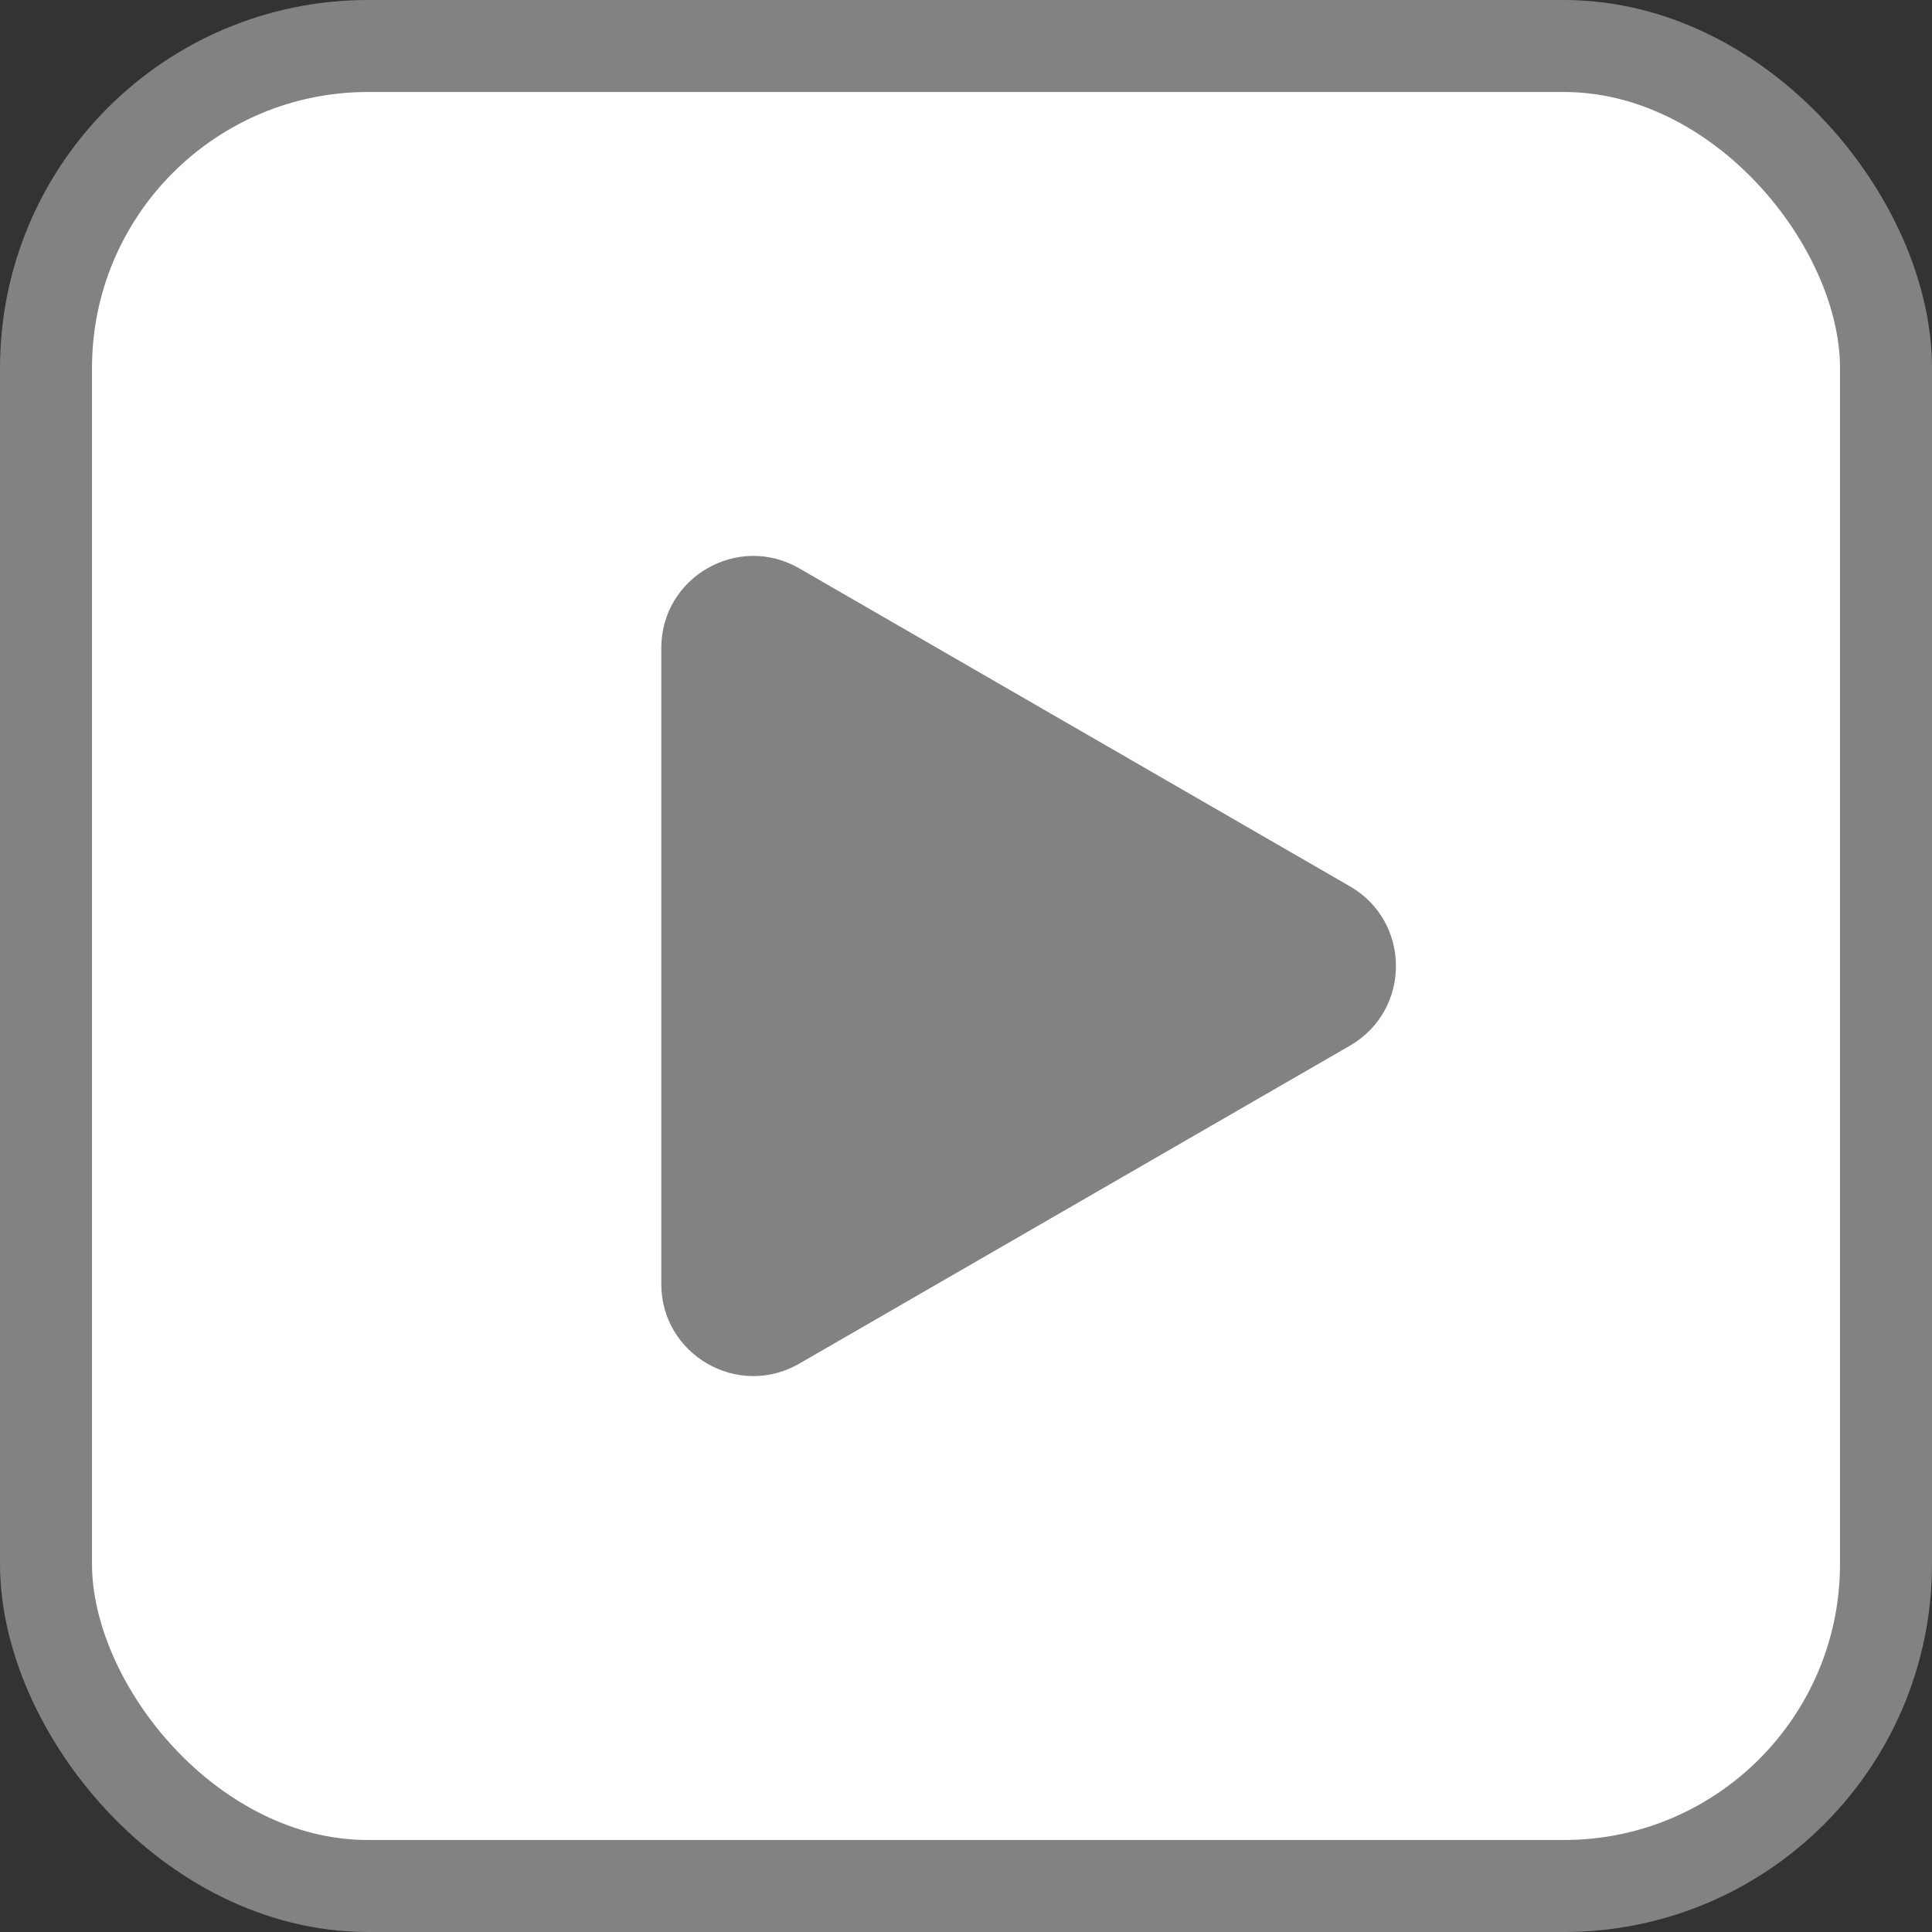 <svg width="21" height="21" viewBox="0 0 21 21" fill="none" xmlns="http://www.w3.org/2000/svg">
<rect x="0" y="0" width="21" height="21" fill="#333333" stroke="none"/>
<rect x="0.5" y="0.5" width="20" height="20" rx="3.5" fill="white"/>
<rect x="0.5" y="0.5" width="20" height="20" rx="3.5" stroke="#838181"/>
<path d="M7.188 7.044C7.188 6.274 8.021 5.793 8.688 6.178L14.673 9.634C15.34 10.019 15.34 10.981 14.673 11.366L8.688 14.822C8.021 15.207 7.188 14.726 7.188 13.956L7.188 7.044Z" fill="#838181"/>
</svg>
